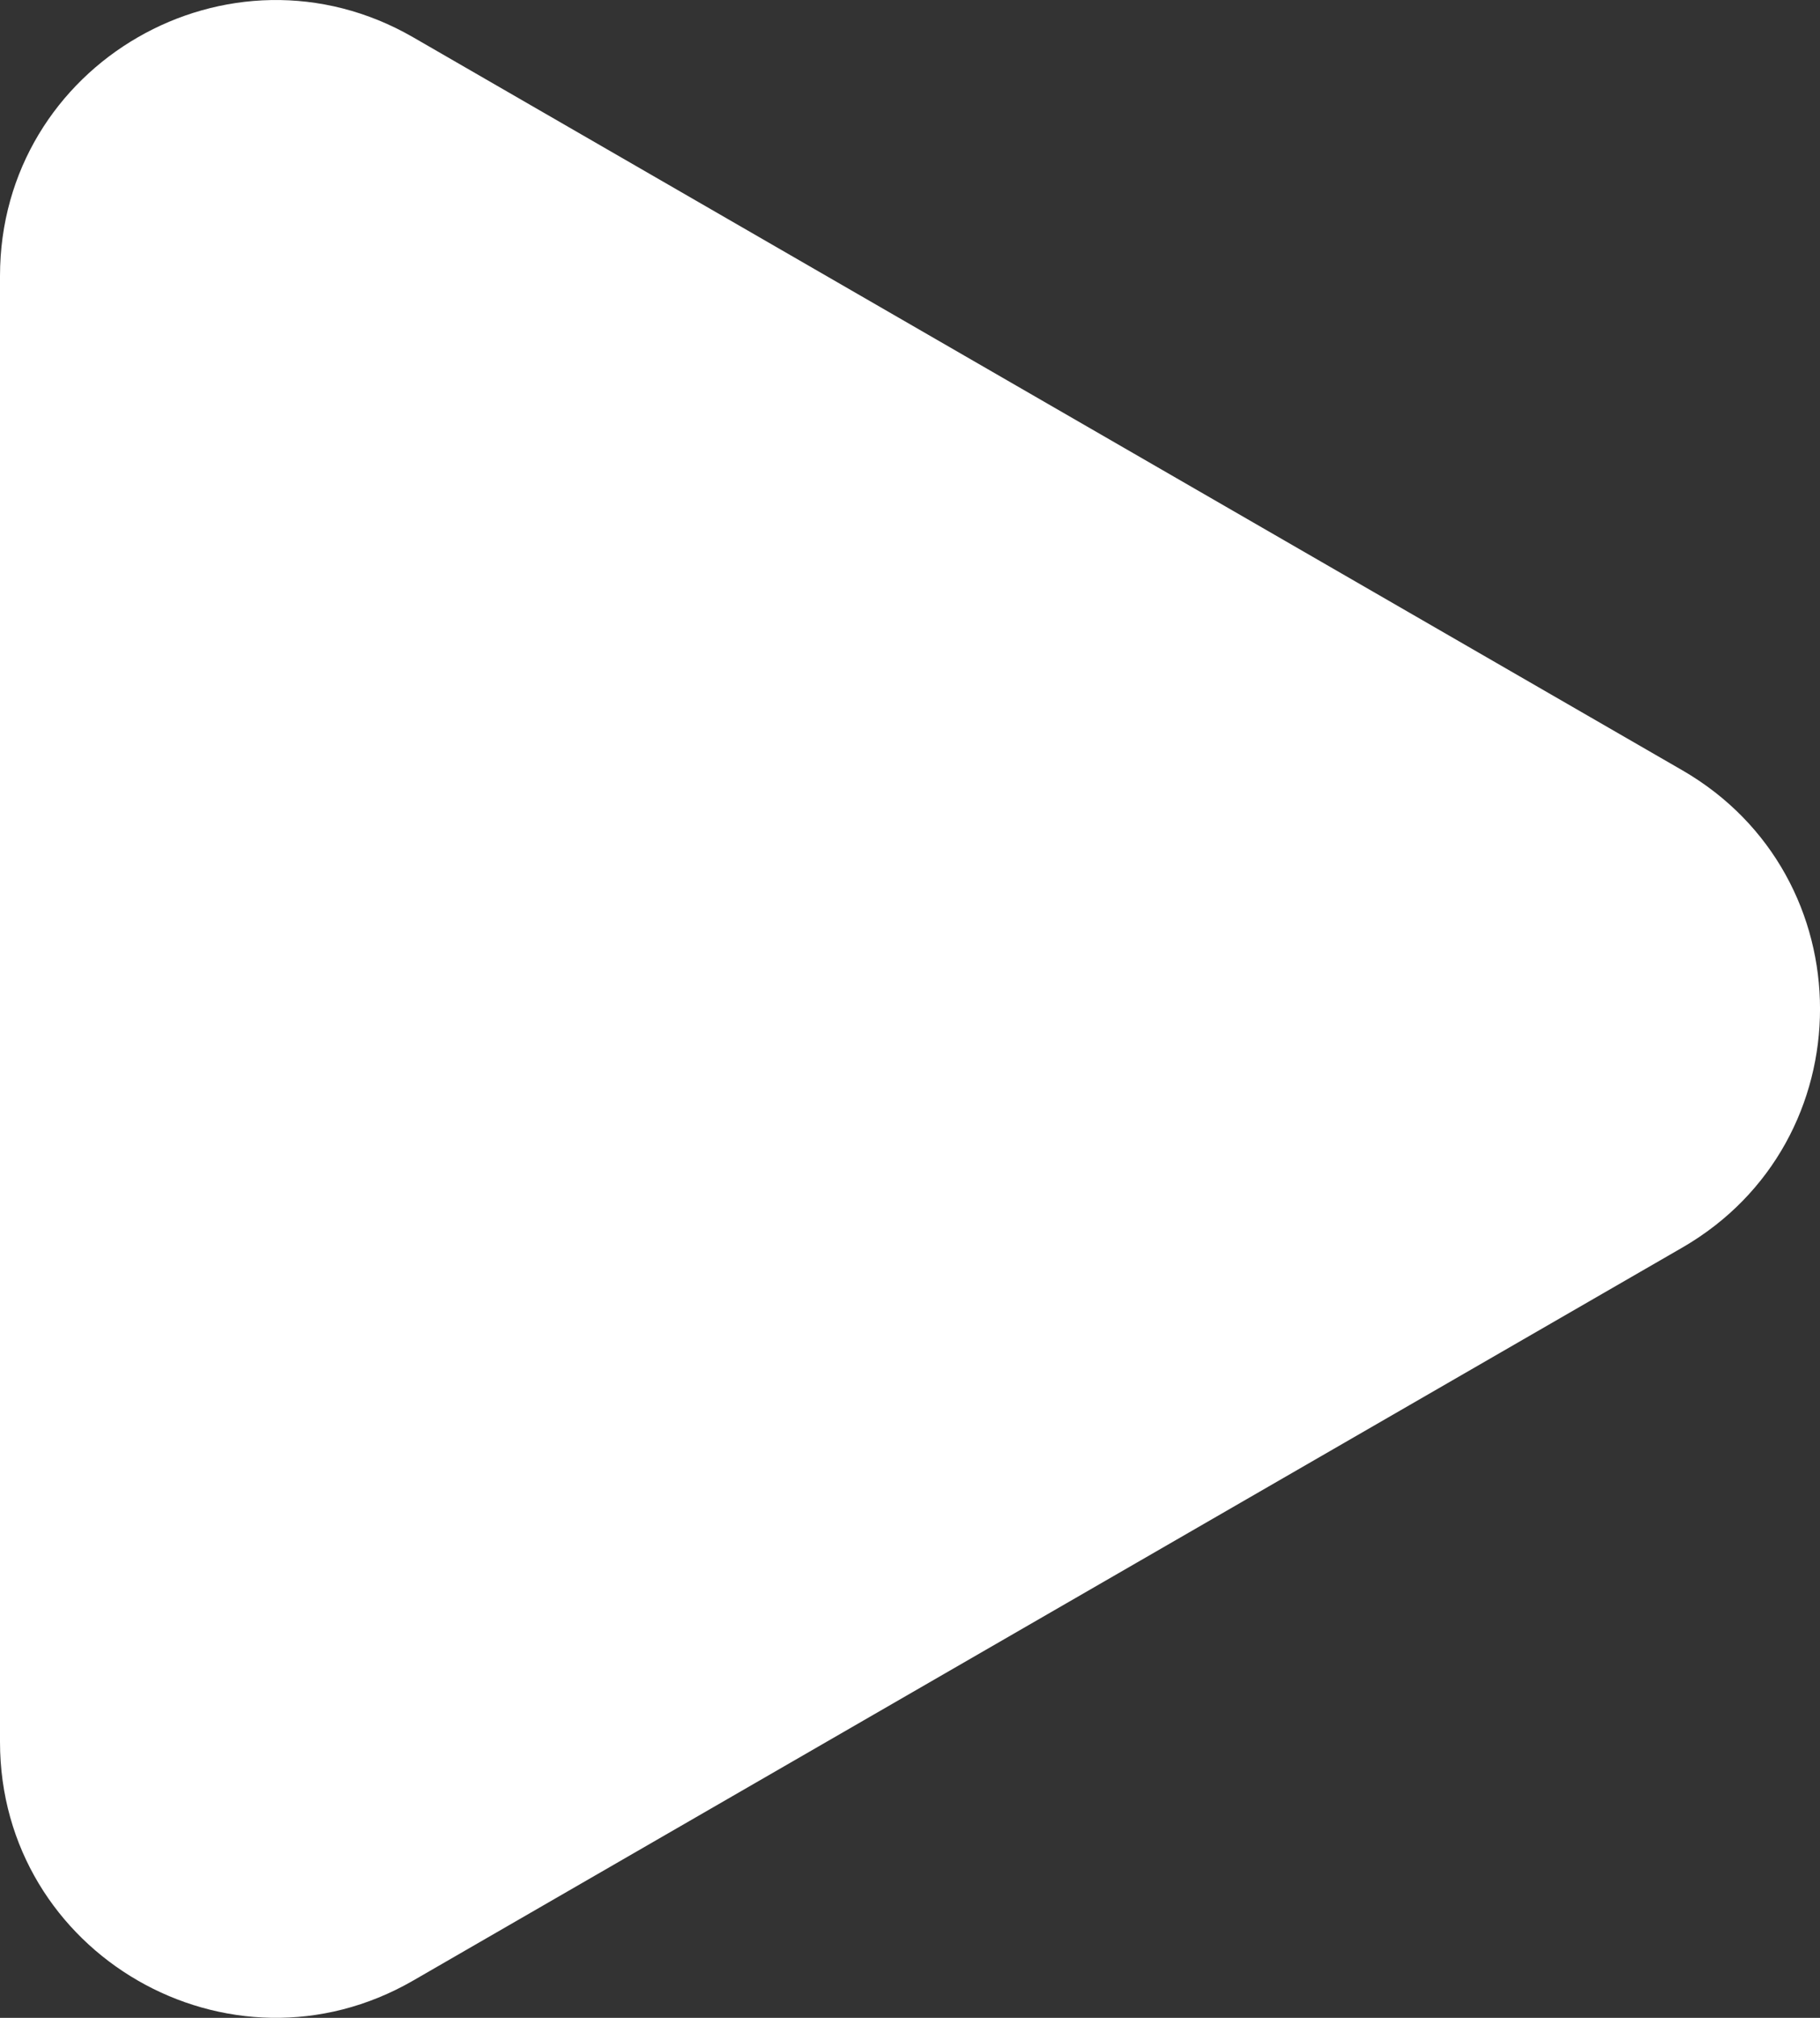 <svg xmlns="http://www.w3.org/2000/svg" viewBox="0 0 387.07 429"><rect x="0" y="0" width="387.07" height="429" fill="#333333" stroke="none"/><defs><style>.cls-1{fill:#fff;}</style></defs><g id="Layer_2" data-name="Layer 2"><g id="Layer_1-2" data-name="Layer 1"><path class="cls-1" d="M0,214.5V58.68C0,13.58,48.83-14.61,87.89,7.94L222.83,85.85l134.95,77.91c39.06,22.55,39.06,78.93,0,101.48L222.83,343.15,87.89,421.06C48.83,443.61,0,415.42,0,370.32Z"/></g></g></svg>